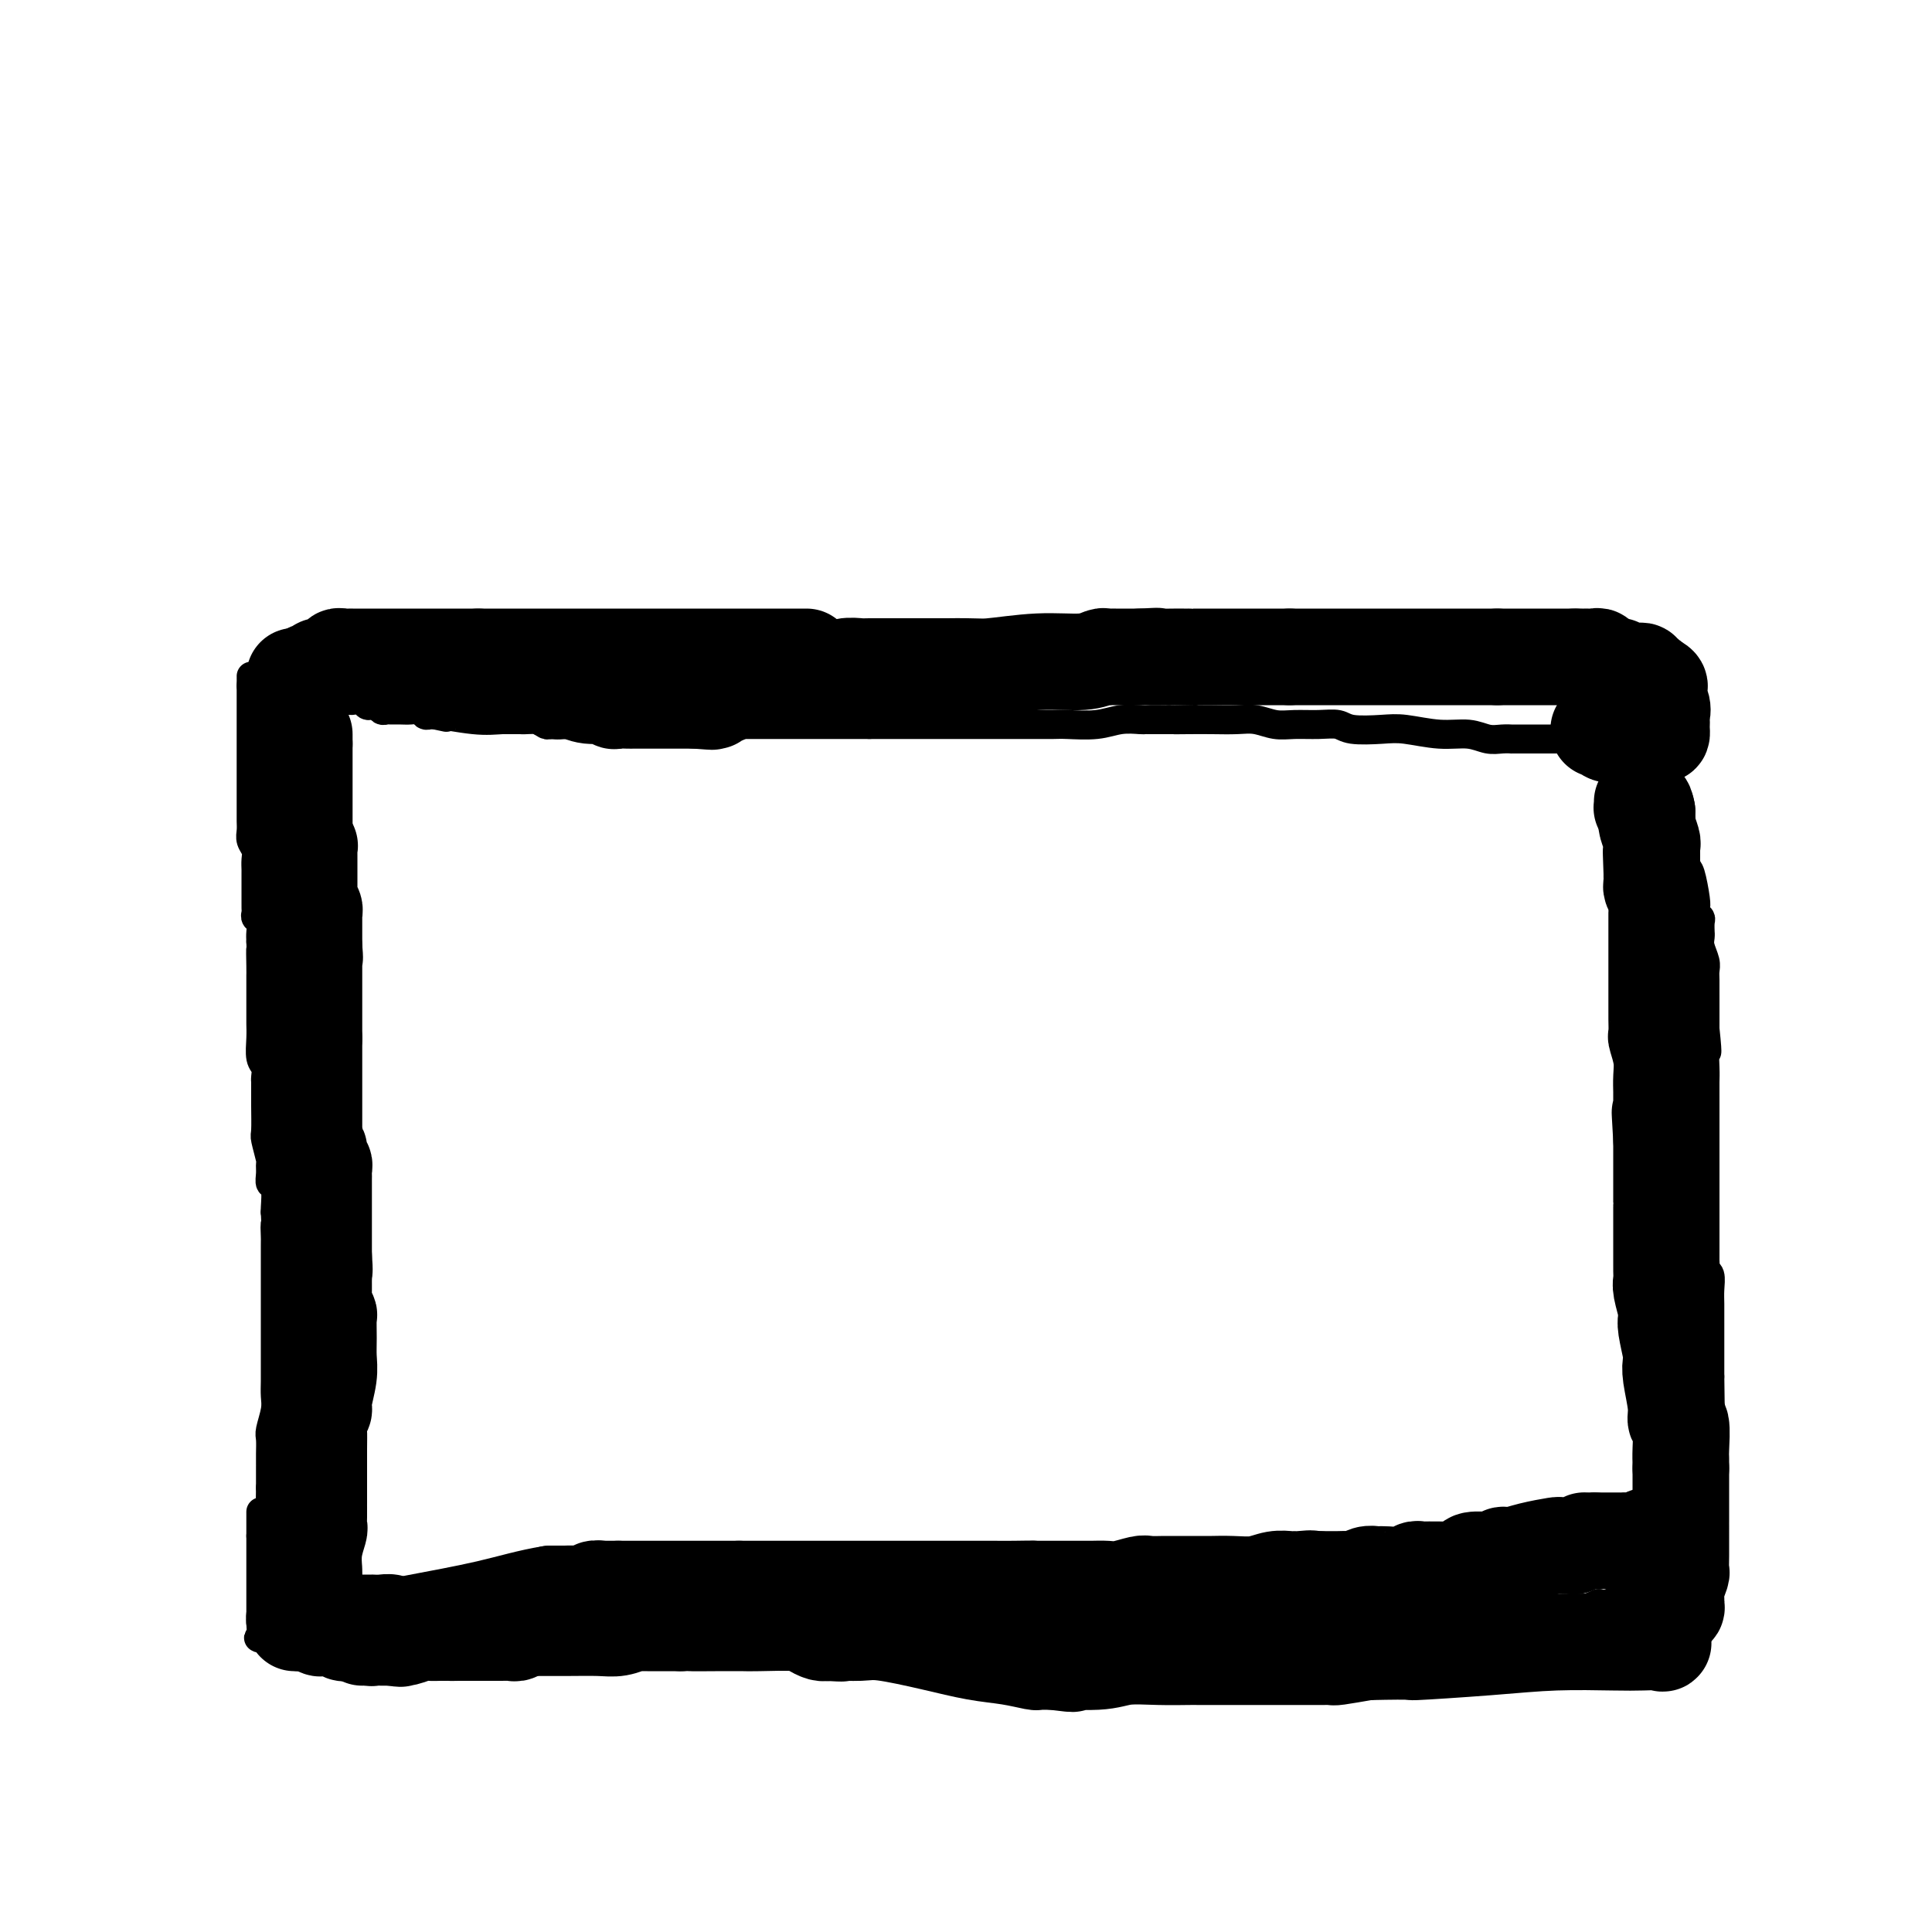 <svg viewBox='0 0 400 400' version='1.1' xmlns='http://www.w3.org/2000/svg' xmlns:xlink='http://www.w3.org/1999/xlink'><g fill='none' stroke='#000000' stroke-width='6' stroke-linecap='round' stroke-linejoin='round'><path d='M52,141c0.000,0.000 0.000,1.000 0,1'/><path d='M52,142c-0.000,1.551 -0.000,4.930 0,7c0.000,2.070 0.000,2.831 0,4c-0.000,1.169 -0.000,2.747 0,4c0.000,1.253 0.000,2.180 0,3c-0.000,0.820 -0.000,1.533 0,2c0.000,0.467 0.000,0.688 0,1c-0.000,0.312 -0.000,0.717 0,1c0.000,0.283 0.000,0.446 0,1c-0.000,0.554 -0.001,1.499 0,2c0.001,0.501 0.004,0.557 0,1c-0.004,0.443 -0.015,1.273 0,2c0.015,0.727 0.057,1.351 0,2c-0.057,0.649 -0.211,1.325 0,2c0.211,0.675 0.789,1.351 1,2c0.211,0.649 0.057,1.273 0,2c-0.057,0.727 -0.015,1.557 0,2c0.015,0.443 0.004,0.500 0,1c-0.004,0.500 -0.001,1.443 0,2c0.001,0.557 0.000,0.727 0,1c-0.000,0.273 0.000,0.651 0,1c-0.000,0.349 -0.001,0.671 0,1c0.001,0.329 0.004,0.665 0,1c-0.004,0.335 -0.015,0.670 0,1c0.015,0.330 0.057,0.655 0,1c-0.057,0.345 -0.211,0.711 0,1c0.211,0.289 0.788,0.501 1,1c0.212,0.499 0.061,1.285 0,2c-0.061,0.715 -0.030,1.357 0,2'/><path d='M54,195c0.309,8.499 0.083,3.247 0,2c-0.083,-1.247 -0.022,1.511 0,3c0.022,1.489 0.006,1.710 0,2c-0.006,0.290 -0.002,0.650 0,1c0.002,0.350 0.000,0.689 0,1c-0.000,0.311 -0.000,0.594 0,1c0.000,0.406 0.000,0.935 0,1c-0.000,0.065 0.000,-0.333 0,0c-0.000,0.333 -0.000,1.397 0,2c0.000,0.603 0.000,0.744 0,1c-0.000,0.256 -0.001,0.628 0,1c0.001,0.372 0.004,0.743 0,1c-0.004,0.257 -0.015,0.401 0,1c0.015,0.599 0.057,1.653 0,3c-0.057,1.347 -0.211,2.987 0,4c0.211,1.013 0.789,1.399 1,2c0.211,0.601 0.057,1.417 0,2c-0.057,0.583 -0.015,0.933 0,1c0.015,0.067 0.004,-0.150 0,0c-0.004,0.150 -0.002,0.667 0,1c0.002,0.333 0.004,0.482 0,1c-0.004,0.518 -0.015,1.405 0,3c0.015,1.595 0.057,3.897 0,5c-0.057,1.103 -0.212,1.007 0,2c0.212,0.993 0.793,3.075 1,4c0.207,0.925 0.041,0.693 0,1c-0.041,0.307 0.041,1.154 0,2c-0.041,0.846 -0.207,1.691 0,2c0.207,0.309 0.786,0.083 1,1c0.214,0.917 0.061,2.976 0,4c-0.061,1.024 -0.031,1.012 0,1'/><path d='M57,251c0.464,9.234 0.124,4.321 0,3c-0.124,-1.321 -0.033,0.952 0,2c0.033,1.048 0.009,0.872 0,1c-0.009,0.128 -0.002,0.559 0,1c0.002,0.441 0.001,0.892 0,1c-0.001,0.108 -0.000,-0.126 0,0c0.000,0.126 0.000,0.613 0,1c-0.000,0.387 -0.000,0.674 0,1c0.000,0.326 0.000,0.691 0,1c-0.000,0.309 -0.000,0.561 0,1c0.000,0.439 0.000,1.065 0,2c-0.000,0.935 -0.000,2.180 0,3c0.000,0.820 0.000,1.217 0,2c-0.000,0.783 -0.000,1.952 0,3c0.000,1.048 0.000,1.974 0,3c-0.000,1.026 -0.000,2.151 0,3c0.000,0.849 0.001,1.422 0,2c-0.001,0.578 -0.004,1.160 0,2c0.004,0.840 0.015,1.939 0,3c-0.015,1.061 -0.057,2.083 0,3c0.057,0.917 0.211,1.728 0,3c-0.211,1.272 -0.789,3.006 -1,4c-0.211,0.994 -0.057,1.248 0,2c0.057,0.752 0.015,2.002 0,3c-0.015,0.998 -0.004,1.745 0,2c0.004,0.255 0.001,0.017 0,0c-0.001,-0.017 -0.000,0.188 0,1c0.000,0.812 0.000,2.232 0,3c-0.000,0.768 -0.000,0.884 0,1'/><path d='M56,308c-0.155,9.554 -0.041,4.938 0,4c0.041,-0.938 0.011,1.800 0,3c-0.011,1.200 -0.003,0.862 0,1c0.003,0.138 0.001,0.754 0,1c-0.001,0.246 -0.000,0.123 0,0'/><path d='M52,140c0.000,0.000 3.000,0.000 3,0'/><path d='M55,140c0.719,-0.037 1.015,-0.129 2,0c0.985,0.129 2.659,0.479 4,1c1.341,0.521 2.349,1.211 4,2c1.651,0.789 3.945,1.675 5,2c1.055,0.325 0.869,0.087 1,0c0.131,-0.087 0.578,-0.024 1,0c0.422,0.024 0.820,0.010 1,0c0.180,-0.010 0.143,-0.017 0,0c-0.143,0.017 -0.393,0.057 0,0c0.393,-0.057 1.429,-0.213 2,0c0.571,0.213 0.678,0.793 1,1c0.322,0.207 0.860,0.041 1,0c0.140,-0.041 -0.118,0.041 0,0c0.118,-0.041 0.612,-0.207 1,0c0.388,0.207 0.670,0.788 1,1c0.330,0.212 0.708,0.056 1,0c0.292,-0.056 0.498,-0.011 1,0c0.502,0.011 1.300,-0.011 2,0c0.700,0.011 1.301,0.055 2,0c0.699,-0.055 1.497,-0.211 2,0c0.503,0.211 0.712,0.788 1,1c0.288,0.212 0.654,0.061 1,0c0.346,-0.061 0.673,-0.030 1,0'/><path d='M90,148c5.299,1.177 1.047,0.118 1,0c-0.047,-0.118 4.110,0.704 7,1c2.890,0.296 4.514,0.065 6,0c1.486,-0.065 2.836,0.035 4,0c1.164,-0.035 2.144,-0.206 3,0c0.856,0.206 1.587,0.787 2,1c0.413,0.213 0.506,0.057 1,0c0.494,-0.057 1.389,-0.015 2,0c0.611,0.015 0.937,0.004 1,0c0.063,-0.004 -0.136,-0.001 0,0c0.136,0.001 0.609,0.000 1,0c0.391,-0.000 0.702,-0.000 1,0c0.298,0.000 0.584,0.000 1,0c0.416,-0.000 0.962,-0.000 2,0c1.038,0.000 2.568,0.000 4,0c1.432,-0.000 2.765,-0.000 4,0c1.235,0.000 2.372,0.000 3,0c0.628,-0.000 0.746,-0.000 1,0c0.254,0.000 0.645,0.000 1,0c0.355,-0.000 0.673,-0.000 1,0c0.327,0.000 0.664,0.000 1,0'/><path d='M137,150c7.447,0.309 2.565,0.083 1,0c-1.565,-0.083 0.185,-0.022 1,0c0.815,0.022 0.693,0.006 1,0c0.307,-0.006 1.042,-0.002 2,0c0.958,0.002 2.140,0.000 3,0c0.860,-0.000 1.399,-0.000 2,0c0.601,0.000 1.264,0.000 2,0c0.736,-0.000 1.545,-0.000 2,0c0.455,0.000 0.556,0.000 1,0c0.444,-0.000 1.233,-0.000 2,0c0.767,0.000 1.514,0.000 2,0c0.486,-0.000 0.712,-0.000 1,0c0.288,0.000 0.638,0.000 1,0c0.362,-0.000 0.736,-0.000 1,0c0.264,0.000 0.418,0.000 1,0c0.582,-0.000 1.592,-0.000 2,0c0.408,0.000 0.214,0.000 1,0c0.786,-0.000 2.552,-0.000 3,0c0.448,0.000 -0.423,0.000 0,0c0.423,-0.000 2.139,-0.000 3,0c0.861,0.000 0.867,0.000 1,0c0.133,-0.000 0.395,-0.000 1,0c0.605,0.000 1.554,0.000 2,0c0.446,0.000 0.389,0.000 1,0c0.611,0.000 1.889,0.000 3,0c1.111,0.000 2.056,0.000 3,0'/><path d='M180,150c7.259,-0.000 3.906,-0.000 3,0c-0.906,0.000 0.634,0.000 2,0c1.366,-0.000 2.558,-0.000 3,0c0.442,0.000 0.135,0.000 1,0c0.865,-0.000 2.903,-0.000 4,0c1.097,0.000 1.252,0.000 2,0c0.748,-0.000 2.089,-0.000 3,0c0.911,0.000 1.392,0.000 2,0c0.608,-0.000 1.342,-0.000 2,0c0.658,0.000 1.241,0.000 2,0c0.759,-0.000 1.695,-0.000 2,0c0.305,0.000 -0.022,0.000 0,0c0.022,-0.000 0.392,-0.000 1,0c0.608,0.000 1.455,0.000 2,0c0.545,-0.000 0.790,-0.000 1,0c0.210,0.000 0.387,0.001 1,0c0.613,-0.001 1.664,-0.004 3,0c1.336,0.004 2.957,0.015 4,0c1.043,-0.015 1.508,-0.057 3,0c1.492,0.057 4.010,0.211 6,0c1.990,-0.211 3.450,-0.789 5,-1c1.550,-0.211 3.188,-0.057 4,0c0.812,0.057 0.798,0.015 1,0c0.202,-0.015 0.621,-0.004 1,0c0.379,0.004 0.717,0.001 1,0c0.283,-0.001 0.509,-0.000 1,0c0.491,0.000 1.245,0.000 2,0'/><path d='M242,149c9.986,-0.155 3.952,-0.043 2,0c-1.952,0.043 0.179,0.015 2,0c1.821,-0.015 3.332,-0.018 5,0c1.668,0.018 3.492,0.058 5,0c1.508,-0.058 2.701,-0.213 4,0c1.299,0.213 2.704,0.793 4,1c1.296,0.207 2.482,0.042 4,0c1.518,-0.042 3.369,0.040 5,0c1.631,-0.040 3.043,-0.203 4,0c0.957,0.203 1.459,0.771 3,1c1.541,0.229 4.120,0.118 6,0c1.880,-0.118 3.059,-0.242 5,0c1.941,0.242 4.644,0.849 7,1c2.356,0.151 4.366,-0.156 6,0c1.634,0.156 2.892,0.774 4,1c1.108,0.226 2.064,0.061 3,0c0.936,-0.061 1.851,-0.016 2,0c0.149,0.016 -0.469,0.004 0,0c0.469,-0.004 2.024,-0.001 3,0c0.976,0.001 1.374,0.000 2,0c0.626,-0.000 1.481,-0.000 2,0c0.519,0.000 0.700,0.000 1,0c0.300,-0.000 0.717,-0.000 1,0c0.283,0.000 0.432,0.000 1,0c0.568,-0.000 1.554,-0.000 2,0c0.446,0.000 0.351,0.000 1,0c0.649,-0.000 2.043,-0.000 3,0c0.957,0.000 1.479,0.000 2,0'/><path d='M331,153c14.083,0.619 4.792,0.166 2,0c-2.792,-0.166 0.915,-0.044 3,0c2.085,0.044 2.549,0.012 3,0c0.451,-0.012 0.891,-0.003 1,0c0.109,0.003 -0.112,0.001 0,0c0.112,-0.001 0.556,-0.000 1,0'/><path d='M341,153c1.951,0.331 1.828,1.157 2,2c0.172,0.843 0.637,1.702 1,3c0.363,1.298 0.623,3.034 1,4c0.377,0.966 0.872,1.162 1,2c0.128,0.838 -0.109,2.317 0,3c0.109,0.683 0.565,0.569 1,1c0.435,0.431 0.848,1.408 1,2c0.152,0.592 0.044,0.800 0,1c-0.044,0.200 -0.023,0.393 0,1c0.023,0.607 0.048,1.630 0,2c-0.048,0.370 -0.170,0.088 0,1c0.170,0.912 0.633,3.018 1,4c0.367,0.982 0.638,0.841 1,2c0.362,1.159 0.815,3.619 1,5c0.185,1.381 0.102,1.684 0,2c-0.102,0.316 -0.224,0.644 0,1c0.224,0.356 0.792,0.739 1,1c0.208,0.261 0.055,0.401 0,1c-0.055,0.599 -0.011,1.659 0,2c0.011,0.341 -0.011,-0.036 0,0c0.011,0.036 0.056,0.484 0,1c-0.056,0.516 -0.211,1.101 0,2c0.211,0.899 0.789,2.114 1,3c0.211,0.886 0.057,1.444 0,2c-0.057,0.556 -0.015,1.110 0,2c0.015,0.890 0.004,2.115 0,3c-0.004,0.885 -0.001,1.431 0,2c0.001,0.569 0.000,1.163 0,2c-0.000,0.837 -0.000,1.919 0,3'/><path d='M353,213c0.774,7.352 0.207,4.231 0,4c-0.207,-0.231 -0.056,2.427 0,4c0.056,1.573 0.015,2.060 0,3c-0.015,0.940 -0.004,2.332 0,3c0.004,0.668 0.001,0.613 0,1c-0.001,0.387 -0.000,1.216 0,2c0.000,0.784 0.000,1.522 0,2c-0.000,0.478 -0.000,0.695 0,1c0.000,0.305 0.000,0.700 0,1c-0.000,0.300 -0.000,0.507 0,1c0.000,0.493 0.000,1.272 0,2c-0.000,0.728 -0.000,1.407 0,2c0.000,0.593 -0.000,1.102 0,2c0.000,0.898 0.000,2.185 0,3c-0.000,0.815 -0.000,1.157 0,2c0.000,0.843 0.000,2.187 0,3c-0.000,0.813 -0.000,1.094 0,1c0.000,-0.094 0.000,-0.562 0,0c-0.000,0.562 -0.000,2.154 0,3c0.000,0.846 0.000,0.948 0,2c-0.000,1.052 -0.001,3.056 0,4c0.001,0.944 0.004,0.829 0,1c-0.004,0.171 -0.015,0.629 0,1c0.015,0.371 0.057,0.654 0,1c-0.057,0.346 -0.211,0.753 0,1c0.211,0.247 0.789,0.334 1,1c0.211,0.666 0.057,1.910 0,3c-0.057,1.090 -0.015,2.024 0,3c0.015,0.976 0.004,1.994 0,4c-0.004,2.006 -0.001,5.002 0,7c0.001,1.998 0.001,2.999 0,4'/><path d='M354,285c0.155,11.375 0.041,3.811 0,2c-0.041,-1.811 -0.011,2.131 0,4c0.011,1.869 0.003,1.666 0,2c-0.003,0.334 -0.001,1.207 0,2c0.001,0.793 0.000,1.508 0,2c-0.000,0.492 -0.000,0.762 0,1c0.000,0.238 0.001,0.442 0,1c-0.001,0.558 -0.004,1.468 0,2c0.004,0.532 0.015,0.687 0,1c-0.015,0.313 -0.055,0.784 0,1c0.055,0.216 0.207,0.179 0,1c-0.207,0.821 -0.772,2.502 -1,4c-0.228,1.498 -0.117,2.813 0,4c0.117,1.187 0.242,2.245 0,3c-0.242,0.755 -0.851,1.208 -1,2c-0.149,0.792 0.162,1.925 0,3c-0.162,1.075 -0.796,2.092 -1,3c-0.204,0.908 0.022,1.706 0,2c-0.022,0.294 -0.292,0.084 -1,0c-0.708,-0.084 -1.854,-0.042 -3,0'/><path d='M347,325c-1.554,2.243 -2.440,2.850 -3,3c-0.560,0.150 -0.794,-0.157 -1,0c-0.206,0.157 -0.384,0.778 -1,1c-0.616,0.222 -1.670,0.046 -2,0c-0.330,-0.046 0.065,0.039 0,0c-0.065,-0.039 -0.591,-0.203 -1,0c-0.409,0.203 -0.702,0.773 -1,1c-0.298,0.227 -0.600,0.112 -1,0c-0.400,-0.112 -0.898,-0.223 -1,0c-0.102,0.223 0.191,0.778 0,1c-0.191,0.222 -0.866,0.111 -1,0c-0.134,-0.111 0.272,-0.222 0,0c-0.272,0.222 -1.220,0.778 -2,1c-0.780,0.222 -1.390,0.111 -2,0'/><path d='M331,332c-2.955,1.250 -2.341,0.875 -3,1c-0.659,0.125 -2.591,0.751 -4,1c-1.409,0.249 -2.293,0.119 -3,0c-0.707,-0.119 -1.235,-0.229 -2,0c-0.765,0.229 -1.765,0.797 -2,1c-0.235,0.203 0.295,0.040 0,0c-0.295,-0.040 -1.414,0.042 -2,0c-0.586,-0.042 -0.638,-0.208 -1,0c-0.362,0.208 -1.032,0.792 -2,1c-0.968,0.208 -2.233,0.042 -3,0c-0.767,-0.042 -1.036,0.042 -1,0c0.036,-0.042 0.375,-0.208 0,0c-0.375,0.208 -1.466,0.792 -2,1c-0.534,0.208 -0.511,0.042 -1,0c-0.489,-0.042 -1.490,0.041 -2,0c-0.510,-0.041 -0.528,-0.207 -1,0c-0.472,0.207 -1.397,0.788 -2,1c-0.603,0.212 -0.884,0.057 -1,0c-0.116,-0.057 -0.068,-0.015 -1,0c-0.932,0.015 -2.845,0.004 -4,0c-1.155,-0.004 -1.553,-0.002 -2,0c-0.447,0.002 -0.943,0.003 -1,0c-0.057,-0.003 0.325,-0.011 0,0c-0.325,0.011 -1.357,0.041 -2,0c-0.643,-0.041 -0.898,-0.155 -2,0c-1.102,0.155 -3.051,0.577 -5,1'/><path d='M282,339c-8.511,1.022 -5.289,0.078 -5,0c0.289,-0.078 -2.355,0.711 -4,1c-1.645,0.289 -2.289,0.078 -3,0c-0.711,-0.078 -1.488,-0.022 -2,0c-0.512,0.022 -0.760,0.010 -1,0c-0.240,-0.010 -0.471,-0.017 -1,0c-0.529,0.017 -1.357,0.057 -2,0c-0.643,-0.057 -1.100,-0.212 -2,0c-0.900,0.212 -2.242,0.789 -4,1c-1.758,0.211 -3.932,0.056 -5,0c-1.068,-0.056 -1.030,-0.011 -2,0c-0.970,0.011 -2.950,-0.011 -4,0c-1.050,0.011 -1.172,0.056 -2,0c-0.828,-0.056 -2.362,-0.211 -4,0c-1.638,0.211 -3.379,0.789 -5,1c-1.621,0.211 -3.121,0.057 -5,0c-1.879,-0.057 -4.135,-0.015 -6,0c-1.865,0.015 -3.338,0.004 -5,0c-1.662,-0.004 -3.514,-0.001 -6,0c-2.486,0.001 -5.608,0.000 -9,0c-3.392,-0.000 -7.056,-0.000 -10,0c-2.944,0.000 -5.170,0.000 -7,0c-1.830,-0.000 -3.264,-0.000 -4,0c-0.736,0.000 -0.775,0.000 -1,0c-0.225,-0.000 -0.636,-0.000 -1,0c-0.364,0.000 -0.682,0.000 -1,0'/><path d='M181,342c-15.971,0.464 -5.397,0.124 -1,0c4.397,-0.124 2.618,-0.033 0,0c-2.618,0.033 -6.074,0.009 -9,0c-2.926,-0.009 -5.323,-0.002 -7,0c-1.677,0.002 -2.636,0.001 -4,0c-1.364,-0.001 -3.135,-0.000 -4,0c-0.865,0.000 -0.824,0.000 -1,0c-0.176,-0.000 -0.570,-0.000 -1,0c-0.430,0.000 -0.895,0.000 -1,0c-0.105,-0.000 0.149,-0.000 0,0c-0.149,0.000 -0.702,0.001 -2,0c-1.298,-0.001 -3.342,-0.004 -5,0c-1.658,0.004 -2.931,0.015 -5,0c-2.069,-0.015 -4.936,-0.057 -6,0c-1.064,0.057 -0.327,0.211 0,0c0.327,-0.211 0.242,-0.789 0,-1c-0.242,-0.211 -0.642,-0.057 -1,0c-0.358,0.057 -0.674,0.016 -1,0c-0.326,-0.016 -0.663,-0.008 -1,0'/><path d='M132,341c-8.588,0.072 -5.559,0.751 -6,1c-0.441,0.249 -4.352,0.067 -7,0c-2.648,-0.067 -4.033,-0.018 -6,0c-1.967,0.018 -4.516,0.005 -7,0c-2.484,-0.005 -4.903,-0.001 -6,0c-1.097,0.001 -0.871,0.000 -1,0c-0.129,-0.000 -0.612,-0.000 -1,0c-0.388,0.000 -0.682,0.000 -1,0c-0.318,-0.000 -0.661,-0.000 -1,0c-0.339,0.000 -0.674,0.000 -1,0c-0.326,-0.000 -0.642,-0.000 -2,0c-1.358,0.000 -3.756,0.001 -6,0c-2.244,-0.001 -4.333,-0.003 -7,0c-2.667,0.003 -5.911,0.011 -7,0c-1.089,-0.011 -0.024,-0.041 0,0c0.024,0.041 -0.993,0.155 -2,0c-1.007,-0.155 -2.003,-0.577 -3,-1'/><path d='M68,341c-10.064,-0.016 -3.222,-0.057 -1,0c2.222,0.057 -0.174,0.211 -1,0c-0.826,-0.211 -0.081,-0.789 0,-1c0.081,-0.211 -0.503,-0.057 -1,0c-0.497,0.057 -0.906,0.015 -1,0c-0.094,-0.015 0.129,-0.004 0,0c-0.129,0.004 -0.608,0.001 -1,0c-0.392,-0.001 -0.696,-0.001 -1,0c-0.304,0.001 -0.606,0.001 -1,0c-0.394,-0.001 -0.879,-0.004 -1,0c-0.121,0.004 0.123,0.015 0,0c-0.123,-0.015 -0.611,-0.057 -1,0c-0.389,0.057 -0.679,0.211 -1,0c-0.321,-0.211 -0.674,-0.789 -1,-1c-0.326,-0.211 -0.626,-0.057 -1,0c-0.374,0.057 -0.821,0.016 -1,0c-0.179,-0.016 -0.089,-0.008 0,0'/><path d='M55,339c-2.244,-0.178 -1.356,0.378 -1,0c0.356,-0.378 0.178,-1.689 0,-3'/><path d='M54,336c-0.155,-0.979 -0.041,-1.926 0,-2c0.041,-0.074 0.011,0.724 0,0c-0.011,-0.724 -0.003,-2.971 0,-4c0.003,-1.029 0.001,-0.839 0,-1c-0.001,-0.161 -0.000,-0.673 0,-1c0.000,-0.327 0.000,-0.467 0,-1c-0.000,-0.533 -0.000,-1.457 0,-2c0.000,-0.543 0.000,-0.705 0,-1c-0.000,-0.295 -0.000,-0.723 0,-1c0.000,-0.277 0.000,-0.403 0,-1c-0.000,-0.597 -0.000,-1.665 0,-2c0.000,-0.335 0.000,0.064 0,0c-0.000,-0.064 -0.000,-0.590 0,-1c0.000,-0.410 0.000,-0.705 0,-1'/><path d='M54,318c0.000,-3.266 0.000,-2.430 0,-2c-0.000,0.430 0.000,0.456 0,0c0.000,-0.456 0.000,-1.392 0,-2c0.000,-0.608 0.000,-0.888 0,-1c0.000,-0.112 0.000,-0.056 0,0'/></g>
<g fill='none' stroke='#000000' stroke-width='20' stroke-linecap='round' stroke-linejoin='round'><path d='M63,152c0.000,0.000 0.000,2.000 0,2'/><path d='M63,154c0.000,1.261 0.000,3.413 0,4c0.000,0.587 0.000,-0.391 0,0c0.000,0.391 0.000,2.150 0,3c-0.000,0.850 0.000,0.790 0,1c0.000,0.210 -0.000,0.690 0,1c0.000,0.310 0.000,0.450 0,1c0.000,0.550 0.000,1.510 0,2c0.000,0.490 -0.000,0.509 0,1c0.000,0.491 0.000,1.455 0,2c-0.000,0.545 -0.000,0.671 0,1c0.000,0.329 0.000,0.861 0,1c0.000,0.139 0.000,-0.117 0,0c0.000,0.117 0.000,0.605 0,1c0.000,0.395 0.000,0.698 0,1'/><path d='M63,173c-0.061,3.102 -0.212,1.356 0,1c0.212,-0.356 0.789,0.678 1,1c0.211,0.322 0.057,-0.069 0,0c-0.057,0.069 -0.015,0.597 0,1c0.015,0.403 0.004,0.682 0,1c-0.004,0.318 -0.001,0.677 0,1c0.001,0.323 0.000,0.611 0,1c-0.000,0.389 -0.000,0.878 0,1c0.000,0.122 0.000,-0.122 0,0c-0.000,0.122 -0.000,0.610 0,1c0.000,0.390 0.000,0.682 0,1c-0.000,0.318 -0.001,0.663 0,1c0.001,0.337 0.004,0.667 0,1c-0.004,0.333 -0.015,0.667 0,1c0.015,0.333 0.057,0.663 0,1c-0.057,0.337 -0.211,0.680 0,1c0.211,0.320 0.789,0.616 1,1c0.211,0.384 0.057,0.854 0,1c-0.057,0.146 -0.015,-0.033 0,0c0.015,0.033 0.004,0.278 0,1c-0.004,0.722 -0.001,1.921 0,3c0.001,1.079 0.001,2.040 0,3'/><path d='M65,196c0.309,3.797 0.083,1.790 0,1c-0.083,-0.790 -0.022,-0.363 0,0c0.022,0.363 0.006,0.660 0,1c-0.006,0.340 -0.002,0.721 0,1c0.002,0.279 0.000,0.456 0,1c-0.000,0.544 -0.000,1.455 0,2c0.000,0.545 0.000,0.723 0,2c-0.000,1.277 -0.000,3.651 0,5c0.000,1.349 0.000,1.671 0,2c-0.000,0.329 -0.000,0.666 0,1c0.000,0.334 0.000,0.667 0,1c-0.000,0.333 -0.000,0.667 0,1c0.000,0.333 0.000,0.667 0,1'/><path d='M65,215c0.000,3.139 0.000,1.485 0,1c0.000,-0.485 0.000,0.199 0,1c0.000,0.801 0.000,1.719 0,2c-0.000,0.281 0.000,-0.075 0,0c0.000,0.075 0.000,0.582 0,1c0.000,0.418 0.000,0.747 0,1c0.000,0.253 0.000,0.430 0,1c0.000,0.570 0.000,1.533 0,2c0.000,0.467 0.000,0.440 0,2c0.000,1.560 0.000,4.708 0,6c0.000,1.292 0.000,0.728 0,1c0.000,0.272 0.000,1.381 0,2c0.000,0.619 0.000,0.748 0,1c0.000,0.252 0.000,0.626 0,1'/><path d='M65,237c0.243,3.521 0.850,1.325 1,1c0.150,-0.325 -0.156,1.222 0,2c0.156,0.778 0.774,0.786 1,1c0.226,0.214 0.061,0.635 0,1c-0.061,0.365 -0.016,0.674 0,1c0.016,0.326 0.004,0.668 0,1c-0.004,0.332 -0.001,0.652 0,1c0.001,0.348 0.000,0.723 0,1c-0.000,0.277 -0.000,0.455 0,1c0.000,0.545 0.000,1.455 0,2c-0.000,0.545 -0.000,0.723 0,1c0.000,0.277 0.000,0.653 0,1c-0.000,0.347 -0.000,0.665 0,1c0.000,0.335 0.000,0.688 0,1c-0.000,0.312 -0.000,0.584 0,1c0.000,0.416 0.000,0.976 0,2c-0.000,1.024 -0.000,2.512 0,4'/><path d='M67,260c0.309,4.190 0.083,3.164 0,3c-0.083,-0.164 -0.022,0.533 0,1c0.022,0.467 0.006,0.703 0,1c-0.006,0.297 -0.003,0.656 0,1c0.003,0.344 0.004,0.674 0,1c-0.004,0.326 -0.015,0.648 0,1c0.015,0.352 0.057,0.733 0,1c-0.057,0.267 -0.212,0.420 0,1c0.212,0.580 0.790,1.588 1,2c0.210,0.412 0.052,0.229 0,1c-0.052,0.771 0.001,2.497 0,4c-0.001,1.503 -0.057,2.784 0,4c0.057,1.216 0.225,2.368 0,4c-0.225,1.632 -0.845,3.744 -1,5c-0.155,1.256 0.154,1.656 0,2c-0.154,0.344 -0.772,0.631 -1,1c-0.228,0.369 -0.065,0.820 0,1c0.065,0.180 0.033,0.090 0,0'/><path d='M66,294c-0.155,5.844 -0.041,3.453 0,3c0.041,-0.453 0.011,1.032 0,3c-0.011,1.968 -0.003,4.421 0,6c0.003,1.579 0.001,2.285 0,3c-0.001,0.715 -0.001,1.439 0,2c0.001,0.561 0.001,0.960 0,1c-0.001,0.040 -0.004,-0.279 0,0c0.004,0.279 0.015,1.157 0,2c-0.015,0.843 -0.057,1.650 0,2c0.057,0.350 0.211,0.243 0,1c-0.211,0.757 -0.789,2.378 -1,4c-0.211,1.622 -0.057,3.244 0,4c0.057,0.756 0.016,0.644 0,1c-0.016,0.356 -0.008,1.178 0,2'/><path d='M65,328c-0.155,5.429 -0.042,2.000 0,1c0.042,-1.000 0.012,0.429 0,1c-0.012,0.571 -0.006,0.286 0,0'/><path d='M345,317c-0.665,0.453 -1.330,0.906 -2,1c-0.670,0.094 -1.347,-0.171 -2,0c-0.653,0.171 -1.284,0.778 -2,1c-0.716,0.222 -1.519,0.060 -2,0c-0.481,-0.060 -0.640,-0.016 -1,0c-0.360,0.016 -0.923,0.004 -1,0c-0.077,-0.004 0.330,-0.001 0,0c-0.330,0.001 -1.398,0.000 -2,0c-0.602,-0.000 -0.739,-0.000 -1,0c-0.261,0.000 -0.646,0.000 -1,0c-0.354,-0.000 -0.677,-0.000 -1,0'/><path d='M330,319c-2.650,0.249 -1.775,-0.129 -2,0c-0.225,0.129 -1.548,0.766 -2,1c-0.452,0.234 -0.031,0.065 0,0c0.031,-0.065 -0.327,-0.028 -1,0c-0.673,0.028 -1.662,0.045 -2,0c-0.338,-0.045 -0.025,-0.152 -1,0c-0.975,0.152 -3.236,0.562 -5,1c-1.764,0.438 -3.030,0.902 -4,1c-0.970,0.098 -1.644,-0.171 -2,0c-0.356,0.171 -0.395,0.781 -1,1c-0.605,0.219 -1.775,0.048 -2,0c-0.225,-0.048 0.497,0.025 0,0c-0.497,-0.025 -2.212,-0.150 -3,0c-0.788,0.150 -0.648,0.576 -1,1c-0.352,0.424 -1.197,0.846 -2,1c-0.803,0.154 -1.563,0.042 -2,0c-0.437,-0.042 -0.551,-0.012 -1,0c-0.449,0.012 -1.234,0.007 -2,0c-0.766,-0.007 -1.512,-0.016 -2,0c-0.488,0.016 -0.719,0.057 -1,0c-0.281,-0.057 -0.613,-0.211 -1,0c-0.387,0.211 -0.828,0.788 -2,1c-1.172,0.212 -3.076,0.061 -4,0c-0.924,-0.061 -0.867,-0.030 -1,0c-0.133,0.030 -0.457,0.061 -1,0c-0.543,-0.061 -1.305,-0.212 -2,0c-0.695,0.212 -1.324,0.789 -2,1c-0.676,0.211 -1.398,0.057 -2,0c-0.602,-0.057 -1.085,-0.015 -2,0c-0.915,0.015 -2.261,0.004 -3,0c-0.739,-0.004 -0.869,-0.002 -1,0'/><path d='M273,327c-9.164,1.237 -3.574,0.331 -2,0c1.574,-0.331 -0.868,-0.085 -2,0c-1.132,0.085 -0.956,0.009 -1,0c-0.044,-0.009 -0.309,0.050 -1,0c-0.691,-0.050 -1.808,-0.210 -3,0c-1.192,0.210 -2.459,0.788 -4,1c-1.541,0.212 -3.354,0.057 -5,0c-1.646,-0.057 -3.124,-0.015 -4,0c-0.876,0.015 -1.152,0.004 -2,0c-0.848,-0.004 -2.270,-0.001 -3,0c-0.730,0.001 -0.770,0.000 -1,0c-0.230,-0.000 -0.651,-0.000 -1,0c-0.349,0.000 -0.625,0.000 -1,0c-0.375,-0.000 -0.847,-0.001 -1,0c-0.153,0.001 0.013,0.004 0,0c-0.013,-0.004 -0.205,-0.015 -1,0c-0.795,0.015 -2.194,0.057 -3,0c-0.806,-0.057 -1.021,-0.211 -2,0c-0.979,0.211 -2.722,0.789 -4,1c-1.278,0.211 -2.089,0.057 -3,0c-0.911,-0.057 -1.921,-0.015 -3,0c-1.079,0.015 -2.226,0.004 -3,0c-0.774,-0.004 -1.173,-0.001 -2,0c-0.827,0.001 -2.081,0.000 -3,0c-0.919,-0.000 -1.504,-0.000 -2,0c-0.496,0.000 -0.903,0.000 -1,0c-0.097,-0.000 0.115,-0.000 0,0c-0.115,0.000 -0.558,0.000 -1,0'/><path d='M214,329c-9.229,0.309 -2.802,0.083 -1,0c1.802,-0.083 -1.023,-0.022 -3,0c-1.977,0.022 -3.108,0.006 -4,0c-0.892,-0.006 -1.546,-0.002 -2,0c-0.454,0.002 -0.707,0.000 -1,0c-0.293,-0.000 -0.627,-0.000 -1,0c-0.373,0.000 -0.786,0.000 -1,0c-0.214,-0.000 -0.229,-0.000 -1,0c-0.771,0.000 -2.297,0.000 -3,0c-0.703,-0.000 -0.584,-0.000 -1,0c-0.416,0.000 -1.369,0.000 -2,0c-0.631,-0.000 -0.941,-0.000 -1,0c-0.059,0.000 0.132,0.000 0,0c-0.132,-0.000 -0.588,-0.000 -1,0c-0.412,0.000 -0.780,0.000 -1,0c-0.220,-0.000 -0.292,-0.000 -1,0c-0.708,0.000 -2.051,0.000 -3,0c-0.949,-0.000 -1.504,-0.000 -3,0c-1.496,0.000 -3.933,0.000 -6,0c-2.067,-0.000 -3.764,-0.000 -5,0c-1.236,0.000 -2.012,0.000 -3,0c-0.988,-0.000 -2.189,-0.000 -3,0c-0.811,0.000 -1.234,0.000 -2,0c-0.766,0.000 -1.875,0.000 -3,0c-1.125,0.000 -2.264,0.000 -3,0c-0.736,0.000 -1.067,0.000 -2,0c-0.933,0.000 -2.466,0.000 -4,0'/><path d='M153,329c-9.554,0.000 -2.937,0.000 -1,0c1.937,0.000 -0.804,0.000 -2,0c-1.196,0.000 -0.845,0.000 -1,0c-0.155,0.000 -0.814,0.000 -1,0c-0.186,0.000 0.103,0.000 0,0c-0.103,0.000 -0.597,0.000 -1,0c-0.403,0.000 -0.713,0.000 -1,0c-0.287,0.000 -0.549,0.000 -1,0c-0.451,0.000 -1.090,0.000 -2,0c-0.910,0.000 -2.091,0.000 -3,0c-0.909,0.000 -1.548,0.000 -2,0c-0.452,0.000 -0.719,0.000 -1,0c-0.281,0.000 -0.576,0.000 -1,0c-0.424,0.000 -0.978,0.000 -1,0c-0.022,0.000 0.489,0.000 0,0c-0.489,0.000 -1.976,0.000 -3,0c-1.024,0.000 -1.583,0.000 -2,0c-0.417,0.000 -0.690,0.000 -1,0c-0.310,0.000 -0.655,0.000 -1,0'/><path d='M128,329c-4.031,-0.000 -1.609,-0.001 -1,0c0.609,0.001 -0.594,0.004 -1,0c-0.406,-0.004 -0.013,-0.015 0,0c0.013,0.015 -0.352,0.057 -1,0c-0.648,-0.057 -1.578,-0.211 -2,0c-0.422,0.211 -0.337,0.789 -1,1c-0.663,0.211 -2.075,0.057 -3,0c-0.925,-0.057 -1.365,-0.015 -2,0c-0.635,0.015 -1.467,0.004 -2,0c-0.533,-0.004 -0.766,-0.002 -1,0'/><path d='M114,330c-4.338,0.680 -8.182,1.881 -13,3c-4.818,1.119 -10.611,2.156 -15,3c-4.389,0.844 -7.374,1.497 -9,2c-1.626,0.503 -1.893,0.858 -2,1c-0.107,0.142 -0.053,0.071 0,0'/><path d='M91,337c-0.628,-0.002 -1.257,-0.004 -2,0c-0.743,0.004 -1.602,0.015 -2,0c-0.398,-0.015 -0.335,-0.057 -1,0c-0.665,0.057 -2.058,0.211 -3,0c-0.942,-0.211 -1.432,-0.789 -2,-1c-0.568,-0.211 -1.213,-0.057 -2,0c-0.787,0.057 -1.716,0.015 -2,0c-0.284,-0.015 0.078,-0.004 0,0c-0.078,0.004 -0.597,0.001 -1,0c-0.403,-0.001 -0.689,-0.000 -1,0c-0.311,0.000 -0.646,0.000 -1,0c-0.354,-0.000 -0.725,-0.000 -1,0c-0.275,0.000 -0.452,0.000 -1,0c-0.548,-0.000 -1.466,-0.000 -2,0c-0.534,0.000 -0.682,0.000 -1,0c-0.318,-0.000 -0.805,-0.000 -1,0c-0.195,0.000 -0.097,0.000 0,0'/><path d='M68,336c-3.676,-0.155 -1.366,-0.041 -1,0c0.366,0.041 -1.213,0.011 -2,0c-0.787,-0.011 -0.783,-0.003 -1,0c-0.217,0.003 -0.656,0.001 -1,0c-0.344,-0.001 -0.593,-0.000 -1,0c-0.407,0.000 -0.974,0.000 -1,0c-0.026,-0.000 0.487,-0.000 1,0'/><path d='M62,336c-0.585,-0.061 0.953,-0.212 2,0c1.047,0.212 1.604,0.789 2,1c0.396,0.211 0.631,0.055 1,0c0.369,-0.055 0.872,-0.011 1,0c0.128,0.011 -0.121,-0.011 0,0c0.121,0.011 0.611,0.056 1,0c0.389,-0.056 0.678,-0.211 1,0c0.322,0.211 0.678,0.789 1,1c0.322,0.211 0.611,0.057 1,0c0.389,-0.057 0.877,-0.015 1,0c0.123,0.015 -0.121,0.003 0,0c0.121,-0.003 0.607,0.003 1,0c0.393,-0.003 0.693,-0.015 1,0c0.307,0.015 0.621,0.057 1,0c0.379,-0.057 0.822,-0.211 1,0c0.178,0.211 0.089,0.789 0,1c-0.089,0.211 -0.179,0.057 0,0c0.179,-0.057 0.625,-0.015 1,0c0.375,0.015 0.678,0.004 1,0c0.322,-0.004 0.663,-0.001 1,0c0.337,0.001 0.668,0.001 1,0'/><path d='M81,339c3.187,0.468 1.655,0.140 1,0c-0.655,-0.140 -0.432,-0.090 0,0c0.432,0.090 1.071,0.220 2,0c0.929,-0.220 2.146,-0.791 3,-1c0.854,-0.209 1.345,-0.056 2,0c0.655,0.056 1.473,0.016 2,0c0.527,-0.016 0.764,-0.008 1,0'/><path d='M92,338c1.820,-0.155 0.869,-0.041 1,0c0.131,0.041 1.344,0.011 2,0c0.656,-0.011 0.754,-0.003 1,0c0.246,0.003 0.639,0.001 1,0c0.361,-0.001 0.688,-0.000 1,0c0.312,0.000 0.608,0.000 1,0c0.392,-0.000 0.878,-0.000 1,0c0.122,0.000 -0.121,0.000 0,0c0.121,-0.000 0.606,-0.000 1,0c0.394,0.000 0.697,0.000 1,0c0.303,-0.000 0.606,-0.000 1,0c0.394,0.000 0.879,0.001 1,0c0.121,-0.001 -0.122,-0.004 0,0c0.122,0.004 0.607,0.015 1,0c0.393,-0.015 0.693,-0.056 1,0c0.307,0.056 0.621,0.207 1,0c0.379,-0.207 0.823,-0.774 1,-1c0.177,-0.226 0.089,-0.113 0,0'/><path d='M108,337c2.728,-0.154 1.548,-0.040 1,0c-0.548,0.040 -0.465,0.007 1,0c1.465,-0.007 4.311,0.012 7,0c2.689,-0.012 5.221,-0.056 7,0c1.779,0.056 2.805,0.211 4,0c1.195,-0.211 2.558,-0.789 3,-1c0.442,-0.211 -0.037,-0.057 0,0c0.037,0.057 0.591,0.015 1,0c0.409,-0.015 0.671,-0.004 1,0c0.329,0.004 0.723,0.001 1,0c0.277,-0.001 0.438,-0.000 1,0c0.562,0.000 1.526,0.000 2,0c0.474,-0.000 0.457,-0.000 1,0c0.543,0.000 1.646,0.000 2,0c0.354,-0.000 -0.042,-0.000 0,0c0.042,0.000 0.521,0.000 1,0'/><path d='M141,336c5.286,-0.155 2.001,-0.042 2,0c-0.001,0.042 3.282,0.011 5,0c1.718,-0.011 1.871,-0.004 2,0c0.129,0.004 0.233,0.004 1,0c0.767,-0.004 2.198,-0.011 3,0c0.802,0.011 0.975,0.042 3,0c2.025,-0.042 5.902,-0.155 8,0c2.098,0.155 2.418,0.578 3,1c0.582,0.422 1.426,0.845 2,1c0.574,0.155 0.878,0.044 1,0c0.122,-0.044 0.061,-0.022 0,0'/><path d='M171,338c5.124,0.303 2.935,0.060 3,0c0.065,-0.060 2.385,0.064 4,0c1.615,-0.064 2.524,-0.315 5,0c2.476,0.315 6.519,1.195 10,2c3.481,0.805 6.400,1.536 9,2c2.600,0.464 4.882,0.660 7,1c2.118,0.340 4.073,0.823 5,1c0.927,0.177 0.826,0.047 1,0c0.174,-0.047 0.624,-0.013 1,0c0.376,0.013 0.679,0.004 1,0c0.321,-0.004 0.661,-0.002 1,0'/><path d='M218,344c7.373,0.912 2.304,0.192 2,0c-0.304,-0.192 4.156,0.145 7,0c2.844,-0.145 4.071,-0.771 6,-1c1.929,-0.229 4.560,-0.061 7,0c2.440,0.061 4.687,0.016 6,0c1.313,-0.016 1.690,-0.004 2,0c0.310,0.004 0.552,0.001 1,0c0.448,-0.001 1.104,-0.000 1,0c-0.104,0.000 -0.966,-0.000 1,0c1.966,0.000 6.761,0.001 10,0c3.239,-0.001 4.923,-0.003 7,0c2.077,0.003 4.546,0.011 6,0c1.454,-0.011 1.891,-0.041 2,0c0.109,0.041 -0.112,0.155 1,0c1.112,-0.155 3.556,-0.577 6,-1'/><path d='M283,342c11.591,-0.265 8.070,0.073 10,0c1.930,-0.073 9.313,-0.556 15,-1c5.687,-0.444 9.678,-0.849 14,-1c4.322,-0.151 8.976,-0.049 12,0c3.024,0.049 4.419,0.044 6,0c1.581,-0.044 3.349,-0.127 4,0c0.651,0.127 0.186,0.465 0,0c-0.186,-0.465 -0.093,-1.732 0,-3'/><path d='M344,337c0.167,-0.565 0.584,-0.476 1,-1c0.416,-0.524 0.829,-1.660 1,-2c0.171,-0.340 0.099,0.117 0,0c-0.099,-0.117 -0.224,-0.806 0,-1c0.224,-0.194 0.796,0.109 1,0c0.204,-0.109 0.041,-0.630 0,-1c-0.041,-0.370 0.042,-0.588 0,-1c-0.042,-0.412 -0.207,-1.019 0,-2c0.207,-0.981 0.788,-2.338 1,-3c0.212,-0.662 0.057,-0.629 0,-1c-0.057,-0.371 -0.015,-1.147 0,-3c0.015,-1.853 0.004,-4.783 0,-6c-0.004,-1.217 -0.001,-0.722 0,-1c0.001,-0.278 0.000,-1.328 0,-2c-0.000,-0.672 -0.000,-0.964 0,-1c0.000,-0.036 0.000,0.184 0,0c-0.000,-0.184 -0.000,-0.771 0,-2c0.000,-1.229 0.000,-3.100 0,-4c-0.000,-0.900 -0.000,-0.829 0,-1c0.000,-0.171 0.000,-0.586 0,-1'/><path d='M348,304c-0.001,-3.658 -0.004,-1.802 0,-1c0.004,0.802 0.016,0.549 0,0c-0.016,-0.549 -0.061,-1.392 0,-3c0.061,-1.608 0.226,-3.979 0,-5c-0.226,-1.021 -0.844,-0.693 -1,-1c-0.156,-0.307 0.151,-1.248 0,-3c-0.151,-1.752 -0.758,-4.315 -1,-6c-0.242,-1.685 -0.118,-2.494 0,-3c0.118,-0.506 0.229,-0.710 0,-2c-0.229,-1.290 -0.797,-3.666 -1,-5c-0.203,-1.334 -0.040,-1.628 0,-2c0.040,-0.372 -0.042,-0.824 0,-1c0.042,-0.176 0.207,-0.077 0,-1c-0.207,-0.923 -0.788,-2.867 -1,-4c-0.212,-1.133 -0.057,-1.456 0,-2c0.057,-0.544 0.015,-1.311 0,-2c-0.015,-0.689 -0.004,-1.300 0,-2c0.004,-0.700 0.001,-1.489 0,-2c-0.001,-0.511 -0.000,-0.743 0,-1c0.000,-0.257 0.000,-0.538 0,-1c-0.000,-0.462 -0.000,-1.106 0,-2c0.000,-0.894 0.000,-2.039 0,-3c-0.000,-0.961 -0.000,-1.737 0,-2c0.000,-0.263 0.000,-0.011 0,0c-0.000,0.011 -0.000,-0.218 0,-1c0.000,-0.782 0.000,-2.119 0,-3c-0.000,-0.881 -0.000,-1.308 0,-2c0.000,-0.692 0.000,-1.649 0,-2c-0.000,-0.351 -0.000,-0.094 0,-1c0.000,-0.906 0.000,-2.973 0,-4c-0.000,-1.027 -0.000,-1.013 0,-1'/><path d='M344,236c-0.619,-10.687 -0.166,-3.405 0,-1c0.166,2.405 0.044,-0.068 0,-2c-0.044,-1.932 -0.011,-3.324 0,-4c0.011,-0.676 -0.001,-0.637 0,-1c0.001,-0.363 0.014,-1.128 0,-2c-0.014,-0.872 -0.056,-1.852 0,-3c0.056,-1.148 0.211,-2.464 0,-4c-0.211,-1.536 -0.789,-3.293 -1,-4c-0.211,-0.707 -0.057,-0.365 0,-1c0.057,-0.635 0.015,-2.249 0,-3c-0.015,-0.751 -0.004,-0.639 0,-1c0.004,-0.361 0.001,-1.194 0,-2c-0.001,-0.806 -0.000,-1.585 0,-2c0.000,-0.415 0.000,-0.464 0,-1c-0.000,-0.536 -0.000,-1.557 0,-2c0.000,-0.443 0.000,-0.306 0,-1c-0.000,-0.694 -0.000,-2.218 0,-3c0.000,-0.782 0.000,-0.823 0,-1c-0.000,-0.177 -0.000,-0.489 0,-1c0.000,-0.511 0.000,-1.222 0,-2c-0.000,-0.778 -0.000,-1.623 0,-2c0.000,-0.377 0.001,-0.285 0,-1c-0.001,-0.715 -0.004,-2.237 0,-3c0.004,-0.763 0.015,-0.768 0,-1c-0.015,-0.232 -0.057,-0.692 0,-1c0.057,-0.308 0.211,-0.464 0,-1c-0.211,-0.536 -0.789,-1.453 -1,-2c-0.211,-0.547 -0.057,-0.724 0,-1c0.057,-0.276 0.016,-0.650 0,-1c-0.016,-0.350 -0.008,-0.675 0,-1'/><path d='M342,181c-0.309,-8.687 -0.083,-2.905 0,-1c0.083,1.905 0.022,-0.067 0,-1c-0.022,-0.933 -0.005,-0.825 0,-1c0.005,-0.175 -0.002,-0.632 0,-1c0.002,-0.368 0.015,-0.648 0,-1c-0.015,-0.352 -0.057,-0.777 0,-1c0.057,-0.223 0.211,-0.245 0,-1c-0.211,-0.755 -0.789,-2.244 -1,-3c-0.211,-0.756 -0.057,-0.781 0,-1c0.057,-0.219 0.016,-0.634 0,-1c-0.016,-0.366 -0.008,-0.683 0,-1'/><path d='M341,168c-0.381,-2.254 -0.834,-1.388 -1,-1c-0.166,0.388 -0.045,0.297 0,0c0.045,-0.297 0.013,-0.799 0,-1c-0.013,-0.201 -0.006,-0.100 0,0'/><path d='M61,140c0.000,0.000 1.000,0.000 1,0'/><path d='M62,140c0.333,0.065 0.666,0.228 1,0c0.334,-0.228 0.668,-0.846 1,-1c0.332,-0.154 0.663,0.156 1,0c0.337,-0.156 0.682,-0.778 1,-1c0.318,-0.222 0.611,-0.044 1,0c0.389,0.044 0.874,-0.044 1,0c0.126,0.044 -0.107,0.222 0,0c0.107,-0.222 0.553,-0.844 1,-1c0.447,-0.156 0.893,0.154 1,0c0.107,-0.154 -0.126,-0.773 0,-1c0.126,-0.227 0.611,-0.061 1,0c0.389,0.061 0.682,0.016 1,0c0.318,-0.016 0.663,-0.004 1,0c0.337,0.004 0.668,0.001 1,0c0.332,-0.001 0.666,-0.000 1,0c0.334,0.000 0.667,0.000 1,0c0.333,-0.000 0.666,-0.000 1,0c0.334,0.000 0.668,0.000 1,0c0.332,-0.000 0.663,-0.000 1,0c0.337,0.000 0.681,0.000 1,0c0.319,-0.000 0.612,-0.000 1,0c0.388,0.000 0.870,0.000 1,0c0.130,-0.000 -0.093,-0.000 1,0c1.093,0.000 3.503,0.000 5,0c1.497,-0.000 2.082,-0.000 3,0c0.918,0.000 2.170,0.000 3,0c0.830,-0.000 1.237,-0.000 2,0c0.763,0.000 1.881,0.000 3,0'/><path d='M99,136c5.349,0.000 4.221,0.000 4,0c-0.221,0.000 0.465,-0.000 1,0c0.535,0.000 0.920,0.000 1,0c0.080,0.000 -0.144,0.000 1,0c1.144,0.000 3.655,0.000 5,0c1.345,0.000 1.524,0.000 2,0c0.476,0.000 1.249,0.000 2,0c0.751,0.000 1.481,0.000 2,0c0.519,0.000 0.826,0.000 1,0c0.174,0.000 0.216,0.000 1,0c0.784,-0.000 2.312,0.000 3,0c0.688,0.000 0.537,0.000 1,0c0.463,0.000 1.541,0.000 3,0c1.459,0.000 3.298,0.000 5,0c1.702,0.000 3.267,-0.000 4,0c0.733,0.000 0.636,0.000 1,0c0.364,0.000 1.190,-0.000 2,0c0.810,0.000 1.605,0.000 2,0c0.395,0.000 0.390,-0.000 1,0c0.610,0.000 1.836,0.000 3,0c1.164,0.000 2.265,-0.000 3,0c0.735,0.000 1.103,0.000 2,0c0.897,0.000 2.324,-0.000 3,0c0.676,0.000 0.603,0.000 1,0c0.397,0.000 1.265,-0.000 2,0c0.735,0.000 1.338,0.000 2,0c0.662,0.000 1.382,-0.000 2,0c0.618,0.000 1.135,0.000 2,0c0.865,0.000 2.079,-0.000 3,0c0.921,0.000 1.549,0.000 2,0c0.451,0.000 0.726,0.000 1,0'/><path d='M104,142c0.332,0.000 0.665,0.000 1,0c0.335,-0.000 0.673,-0.001 1,0c0.327,0.001 0.644,0.004 1,0c0.356,-0.004 0.750,-0.015 1,0c0.250,0.015 0.357,0.057 1,0c0.643,-0.057 1.822,-0.211 3,0c1.178,0.211 2.356,0.788 3,1c0.644,0.212 0.754,0.061 1,0c0.246,-0.061 0.626,-0.031 1,0c0.374,0.031 0.741,0.065 1,0c0.259,-0.065 0.411,-0.228 1,0c0.589,0.228 1.614,0.846 3,1c1.386,0.154 3.132,-0.155 4,0c0.868,0.155 0.859,0.774 1,1c0.141,0.226 0.432,0.061 1,0c0.568,-0.061 1.413,-0.016 2,0c0.587,0.016 0.917,0.004 1,0c0.083,-0.004 -0.080,-0.001 0,0c0.080,0.001 0.402,0.000 1,0c0.598,-0.000 1.473,-0.000 2,0c0.527,0.000 0.707,0.000 1,0c0.293,-0.000 0.700,-0.000 1,0c0.300,0.000 0.493,0.000 1,0c0.507,-0.000 1.329,-0.000 2,0c0.671,0.000 1.192,0.000 2,0c0.808,-0.000 1.904,-0.000 3,0'/><path d='M144,145c6.306,0.469 2.071,0.141 1,0c-1.071,-0.141 1.022,-0.095 2,0c0.978,0.095 0.841,0.237 1,0c0.159,-0.237 0.613,-0.855 1,-1c0.387,-0.145 0.708,0.182 1,0c0.292,-0.182 0.554,-0.872 1,-1c0.446,-0.128 1.075,0.305 2,0c0.925,-0.305 2.146,-1.350 3,-2c0.854,-0.650 1.342,-0.905 2,-1c0.658,-0.095 1.486,-0.029 2,0c0.514,0.029 0.715,0.022 1,0c0.285,-0.022 0.654,-0.058 1,0c0.346,0.058 0.670,0.212 1,0c0.330,-0.212 0.665,-0.789 1,-1c0.335,-0.211 0.671,-0.057 1,0c0.329,0.057 0.650,0.015 1,0c0.350,-0.015 0.727,-0.003 1,0c0.273,0.003 0.442,-0.003 1,0c0.558,0.003 1.505,0.015 2,0c0.495,-0.015 0.536,-0.057 1,0c0.464,0.057 1.349,0.211 2,0c0.651,-0.211 1.067,-0.789 2,-1c0.933,-0.211 2.384,-0.057 3,0c0.616,0.057 0.397,0.015 2,0c1.603,-0.015 5.030,-0.004 8,0c2.970,0.004 5.485,0.002 8,0'/><path d='M196,138c6.202,-0.090 6.708,0.186 9,0c2.292,-0.186 6.369,-0.835 10,-1c3.631,-0.165 6.815,0.152 9,0c2.185,-0.152 3.370,-0.773 4,-1c0.630,-0.227 0.705,-0.061 1,0c0.295,0.061 0.810,0.016 1,0c0.190,-0.016 0.054,-0.005 1,0c0.946,0.005 2.973,0.002 5,0'/><path d='M236,136c6.366,-0.309 2.280,-0.083 2,0c-0.280,0.083 3.246,0.022 5,0c1.754,-0.022 1.735,-0.006 2,0c0.265,0.006 0.815,0.002 1,0c0.185,-0.002 0.005,-0.000 0,0c-0.005,0.000 0.165,0.000 1,0c0.835,-0.000 2.334,-0.000 4,0c1.666,0.000 3.499,0.000 4,0c0.501,-0.000 -0.330,-0.000 0,0c0.330,0.000 1.820,0.000 3,0c1.180,-0.000 2.048,-0.000 3,0c0.952,0.000 1.986,0.000 3,0c1.014,-0.000 2.007,-0.000 3,0'/><path d='M267,136c5.217,0.000 2.758,0.000 2,0c-0.758,0.000 0.183,-0.000 1,0c0.817,0.000 1.509,0.000 2,0c0.491,0.000 0.782,0.000 1,0c0.218,0.000 0.362,0.000 1,0c0.638,0.000 1.771,0.000 3,0c1.229,0.000 2.553,0.000 4,0c1.447,0.000 3.018,0.000 4,0c0.982,0.000 1.374,0.000 2,0c0.626,0.000 1.487,0.000 2,0c0.513,-0.000 0.678,0.000 1,0c0.322,0.000 0.802,0.000 1,0c0.198,0.000 0.115,0.000 1,0c0.885,0.000 2.737,0.000 4,0c1.263,0.000 1.935,-0.000 3,0c1.065,0.000 2.523,0.000 4,0c1.477,0.000 2.975,-0.000 4,0c1.025,0.000 1.579,0.000 2,0c0.421,0.000 0.711,0.000 1,0'/><path d='M310,136c7.162,0.000 3.568,0.000 3,0c-0.568,0.000 1.890,-0.000 4,0c2.110,0.000 3.872,0.000 5,0c1.128,0.000 1.622,0.000 2,0c0.378,0.000 0.640,0.000 1,0c0.360,0.000 0.817,0.000 1,0c0.183,0.000 0.091,0.000 0,0'/><path d='M326,136c2.654,-0.000 1.290,-0.001 1,0c-0.290,0.001 0.496,0.004 1,0c0.504,-0.004 0.727,-0.016 1,0c0.273,0.016 0.597,0.061 1,0c0.403,-0.061 0.887,-0.226 1,0c0.113,0.226 -0.143,0.844 0,1c0.143,0.156 0.686,-0.151 1,0c0.314,0.151 0.399,0.758 1,1c0.601,0.242 1.719,0.118 2,0c0.281,-0.118 -0.275,-0.229 0,0c0.275,0.229 1.380,0.797 2,1c0.620,0.203 0.755,0.040 1,0c0.245,-0.040 0.601,0.042 1,0c0.399,-0.042 0.842,-0.208 1,0c0.158,0.208 0.031,0.791 0,1c-0.031,0.209 0.033,0.046 0,0c-0.033,-0.046 -0.163,0.026 0,0c0.163,-0.026 0.618,-0.150 1,0c0.382,0.150 0.691,0.575 1,1'/><path d='M342,141c2.641,1.074 1.244,1.257 1,2c-0.244,0.743 0.667,2.044 1,3c0.333,0.956 0.090,1.566 0,2c-0.090,0.434 -0.025,0.691 0,1c0.025,0.309 0.011,0.671 0,1c-0.011,0.329 -0.019,0.624 0,1c0.019,0.376 0.065,0.833 0,1c-0.065,0.167 -0.242,0.045 -1,0c-0.758,-0.045 -2.096,-0.012 -3,0c-0.904,0.012 -1.373,0.004 -2,0c-0.627,-0.004 -1.411,-0.005 -2,0c-0.589,0.005 -0.984,0.015 -1,0c-0.016,-0.015 0.346,-0.056 0,0c-0.346,0.056 -1.401,0.207 -2,0c-0.599,-0.207 -0.743,-0.774 -1,-1c-0.257,-0.226 -0.629,-0.113 -1,0'/></g>
</svg>